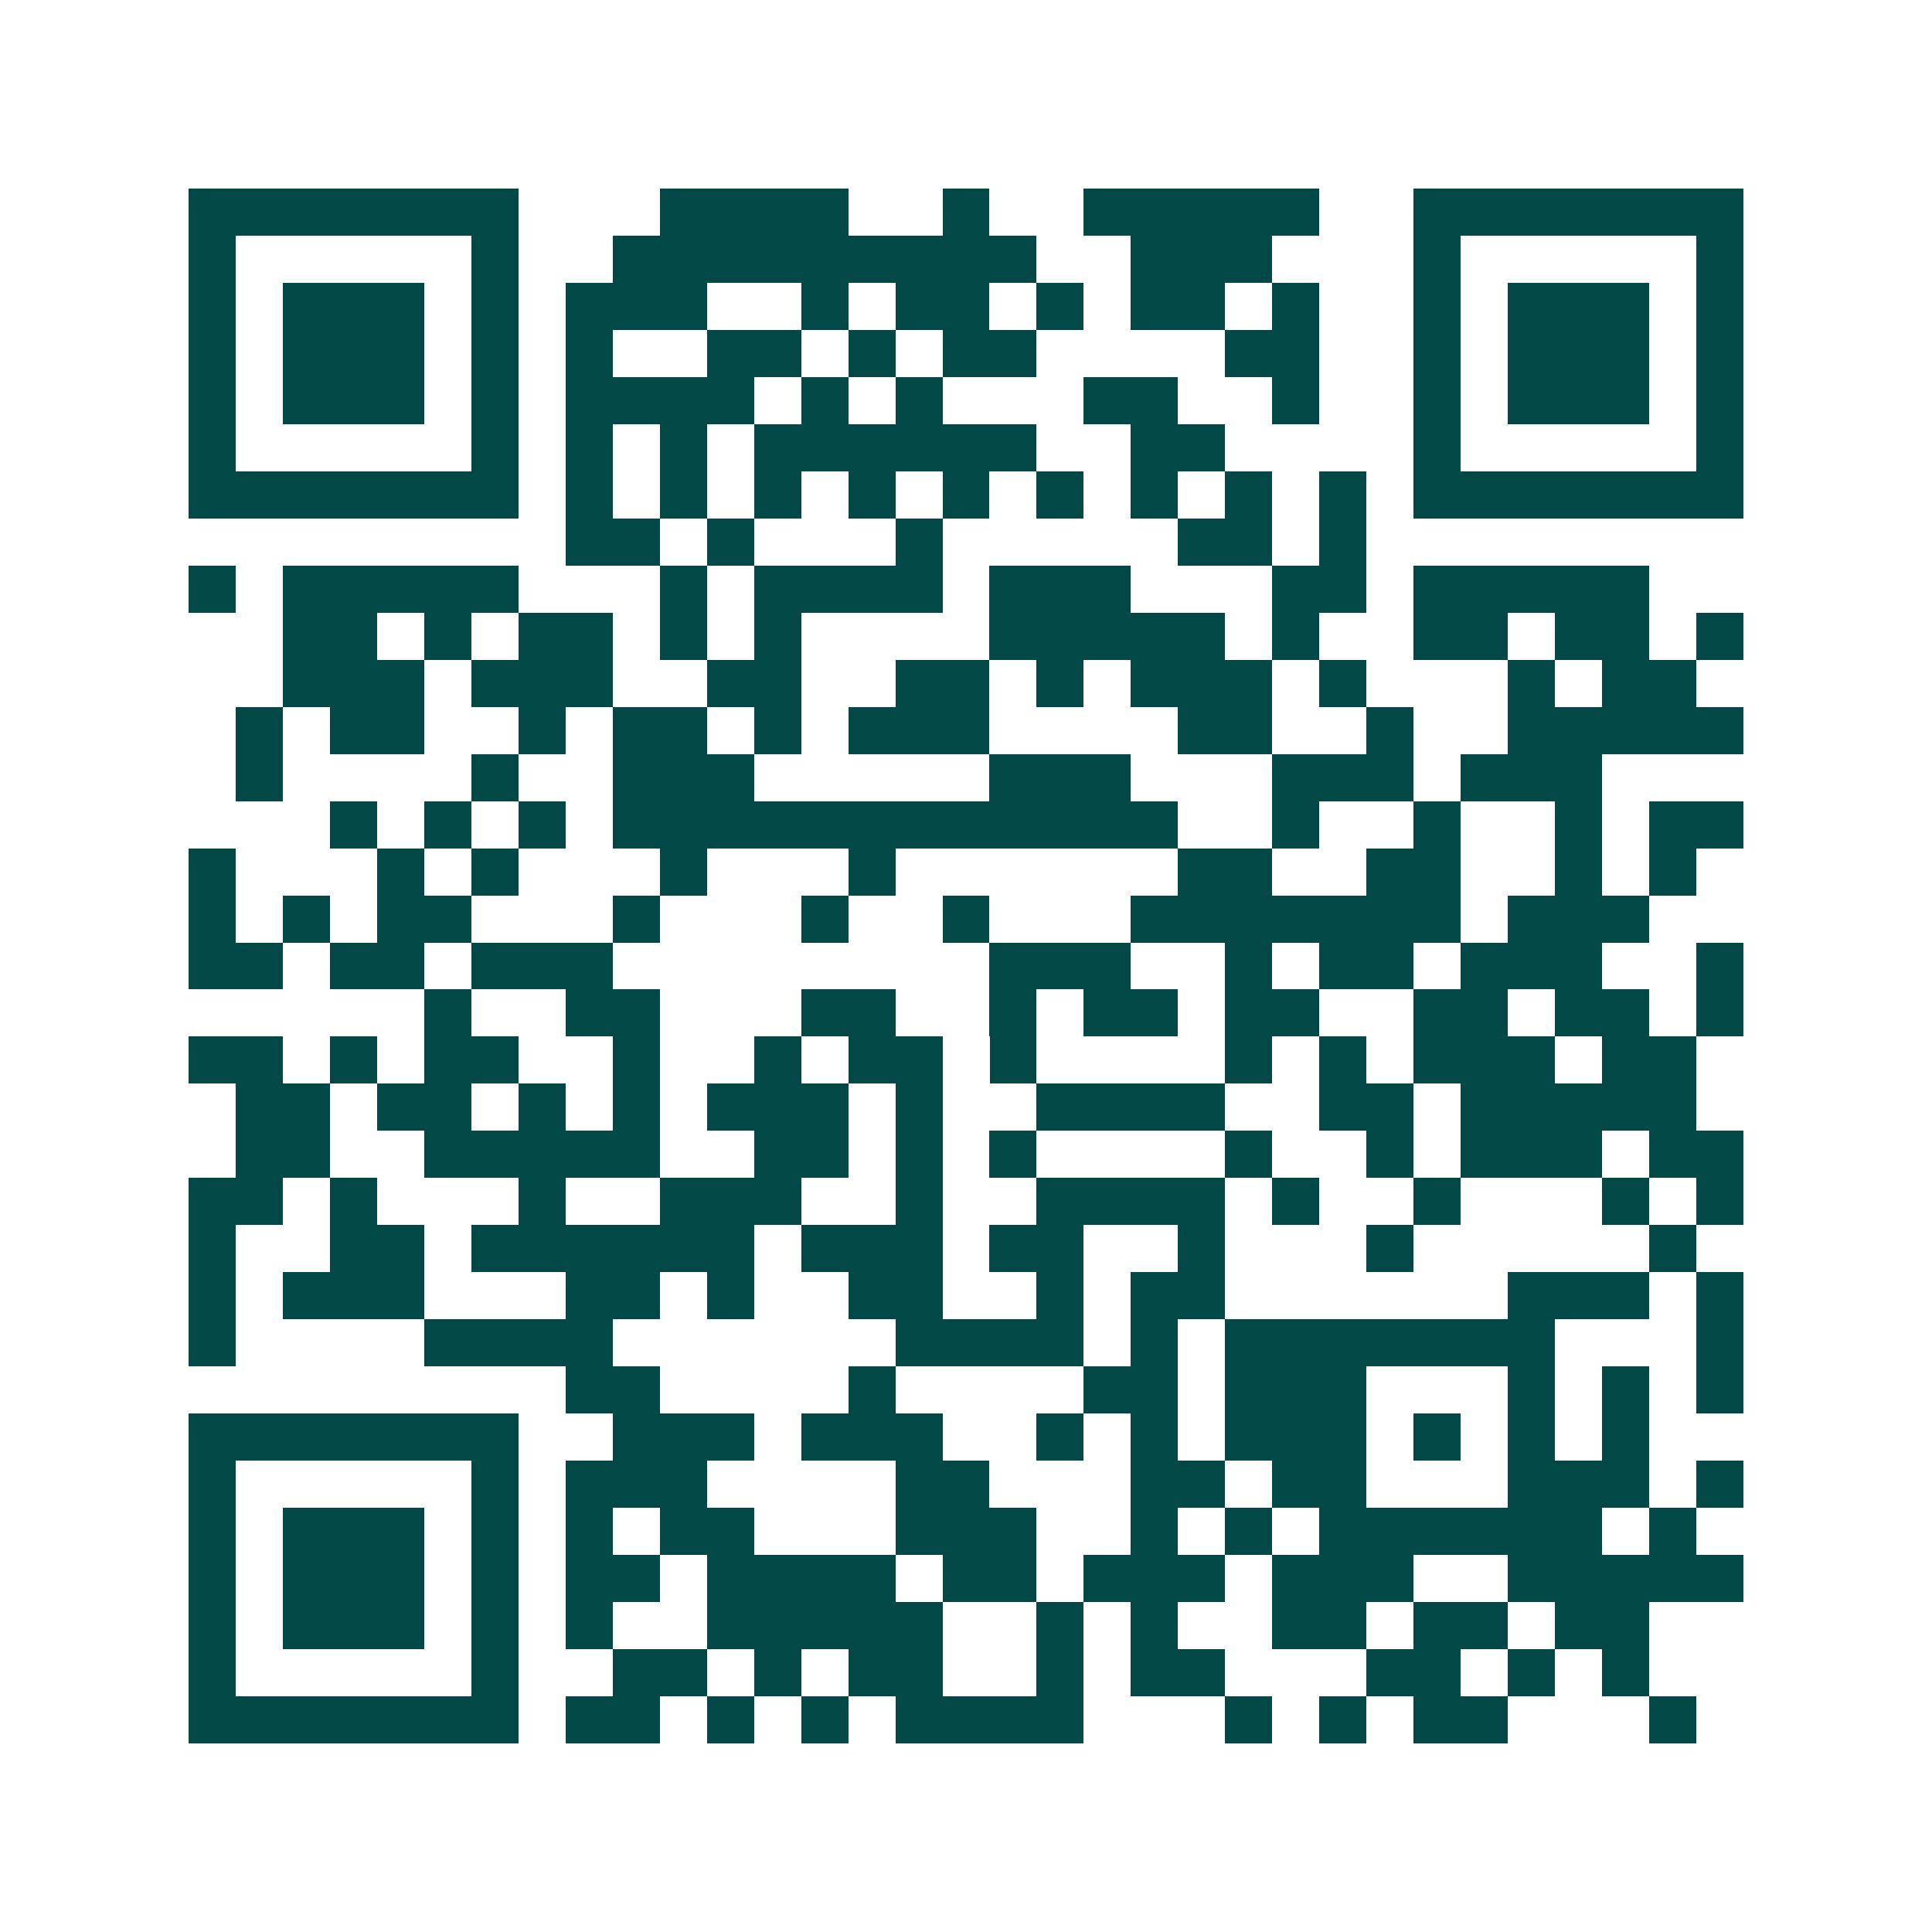 <svg xmlns="http://www.w3.org/2000/svg" width="200" height="200" viewBox="0 0 41 41" shape-rendering="crispEdges"><path fill="#ffffff" d="M0 0h41v41H0z"/><path stroke="#014847" d="M4 4.5h7m3 0h4m2 0h1m2 0h5m2 0h7M4 5.5h1m5 0h1m2 0h9m2 0h3m3 0h1m5 0h1M4 6.5h1m1 0h3m1 0h1m1 0h3m2 0h1m1 0h2m1 0h1m1 0h2m1 0h1m2 0h1m1 0h3m1 0h1M4 7.5h1m1 0h3m1 0h1m1 0h1m2 0h2m1 0h1m1 0h2m4 0h2m2 0h1m1 0h3m1 0h1M4 8.5h1m1 0h3m1 0h1m1 0h4m1 0h1m1 0h1m3 0h2m2 0h1m2 0h1m1 0h3m1 0h1M4 9.5h1m5 0h1m1 0h1m1 0h1m1 0h6m2 0h2m4 0h1m5 0h1M4 10.5h7m1 0h1m1 0h1m1 0h1m1 0h1m1 0h1m1 0h1m1 0h1m1 0h1m1 0h1m1 0h7M12 11.5h2m1 0h1m3 0h1m5 0h2m1 0h1M4 12.5h1m1 0h5m3 0h1m1 0h4m1 0h3m3 0h2m1 0h5M6 13.5h2m1 0h1m1 0h2m1 0h1m1 0h1m4 0h5m1 0h1m2 0h2m1 0h2m1 0h1M6 14.5h3m1 0h3m2 0h2m2 0h2m1 0h1m1 0h3m1 0h1m3 0h1m1 0h2M5 15.5h1m1 0h2m2 0h1m1 0h2m1 0h1m1 0h3m4 0h2m2 0h1m2 0h5M5 16.5h1m4 0h1m2 0h3m5 0h3m3 0h3m1 0h3M7 17.5h1m1 0h1m1 0h1m1 0h12m2 0h1m2 0h1m2 0h1m1 0h2M4 18.5h1m3 0h1m1 0h1m3 0h1m3 0h1m6 0h2m2 0h2m2 0h1m1 0h1M4 19.5h1m1 0h1m1 0h2m3 0h1m3 0h1m2 0h1m3 0h7m1 0h3M4 20.5h2m1 0h2m1 0h3m8 0h3m2 0h1m1 0h2m1 0h3m2 0h1M9 21.5h1m2 0h2m3 0h2m2 0h1m1 0h2m1 0h2m2 0h2m1 0h2m1 0h1M4 22.5h2m1 0h1m1 0h2m2 0h1m2 0h1m1 0h2m1 0h1m4 0h1m1 0h1m1 0h3m1 0h2M5 23.5h2m1 0h2m1 0h1m1 0h1m1 0h3m1 0h1m2 0h4m2 0h2m1 0h5M5 24.5h2m2 0h5m2 0h2m1 0h1m1 0h1m4 0h1m2 0h1m1 0h3m1 0h2M4 25.5h2m1 0h1m3 0h1m2 0h3m2 0h1m2 0h4m1 0h1m2 0h1m3 0h1m1 0h1M4 26.5h1m2 0h2m1 0h6m1 0h3m1 0h2m2 0h1m3 0h1m5 0h1M4 27.5h1m1 0h3m3 0h2m1 0h1m2 0h2m2 0h1m1 0h2m6 0h3m1 0h1M4 28.5h1m4 0h4m6 0h4m1 0h1m1 0h7m3 0h1M12 29.5h2m4 0h1m4 0h2m1 0h3m3 0h1m1 0h1m1 0h1M4 30.5h7m2 0h3m1 0h3m2 0h1m1 0h1m1 0h3m1 0h1m1 0h1m1 0h1M4 31.5h1m5 0h1m1 0h3m4 0h2m3 0h2m1 0h2m3 0h3m1 0h1M4 32.5h1m1 0h3m1 0h1m1 0h1m1 0h2m3 0h3m2 0h1m1 0h1m1 0h6m1 0h1M4 33.5h1m1 0h3m1 0h1m1 0h2m1 0h4m1 0h2m1 0h3m1 0h3m2 0h5M4 34.5h1m1 0h3m1 0h1m1 0h1m2 0h5m2 0h1m1 0h1m2 0h2m1 0h2m1 0h2M4 35.5h1m5 0h1m2 0h2m1 0h1m1 0h2m2 0h1m1 0h2m3 0h2m1 0h1m1 0h1M4 36.5h7m1 0h2m1 0h1m1 0h1m1 0h4m3 0h1m1 0h1m1 0h2m3 0h1"/></svg>

